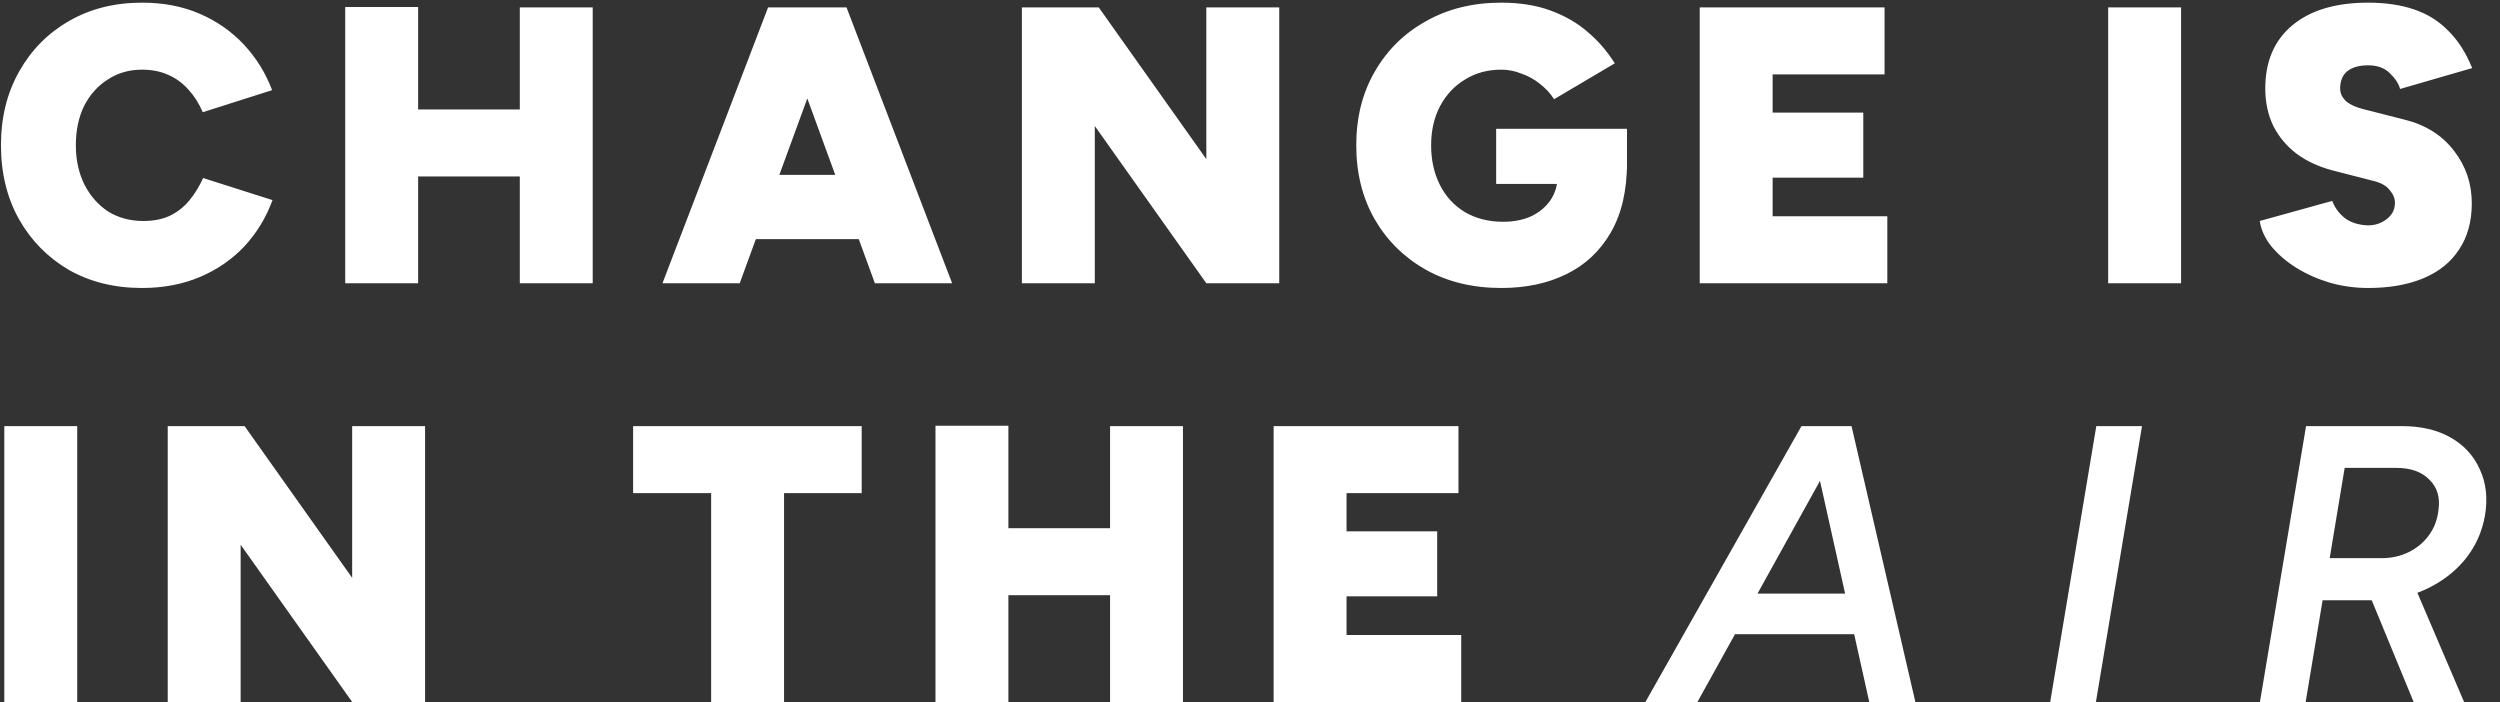 <svg width="203" height="57" viewBox="0 0 203 57" fill="none" xmlns="http://www.w3.org/2000/svg">
<rect x="0" y="0" width="203" height="57" fill="#333333" stroke="none"/>
<path d="M11.535 23.384C9.295 23.384 7.311 22.893 5.583 21.912C3.877 20.909 2.533 19.544 1.551 17.816C0.57 16.067 0.079 14.061 0.079 11.8C0.079 9.539 0.57 7.544 1.551 5.816C2.533 4.067 3.877 2.701 5.583 1.72C7.311 0.717 9.295 0.216 11.535 0.216C13.263 0.216 14.821 0.515 16.207 1.112C17.594 1.709 18.789 2.541 19.791 3.608C20.794 4.675 21.562 5.912 22.095 7.32L16.463 9.112C16.165 8.408 15.781 7.8 15.311 7.288C14.842 6.755 14.287 6.349 13.647 6.072C13.029 5.795 12.325 5.656 11.535 5.656C10.49 5.656 9.562 5.923 8.751 6.456C7.941 6.968 7.301 7.683 6.831 8.6C6.383 9.517 6.159 10.584 6.159 11.8C6.159 12.995 6.394 14.061 6.863 15C7.333 15.917 7.973 16.643 8.783 17.176C9.615 17.688 10.565 17.944 11.631 17.944C12.463 17.944 13.178 17.805 13.775 17.528C14.394 17.229 14.917 16.824 15.343 16.312C15.791 15.779 16.175 15.16 16.495 14.456L22.127 16.248C21.615 17.656 20.858 18.904 19.855 19.992C18.853 21.059 17.647 21.891 16.239 22.488C14.831 23.085 13.263 23.384 11.535 23.384ZM42.208 23V0.6H48.128V23H42.208ZM28.032 23V0.568H33.952V23H28.032ZM32.096 14.328V8.888H45.664V14.328H32.096ZM71.041 23L62.849 0.6H68.737L77.313 23H71.041ZM53.793 23L62.369 0.6H68.257L60.065 23H53.793ZM57.825 19.416V14.2H73.313V19.416H57.825ZM82.978 23V0.6H89.218L97.954 12.92V0.6H103.874V23H97.954L88.898 10.232V23H82.978ZM121.904 23.384C119.6 23.384 117.563 22.893 115.792 21.912C114.021 20.909 112.635 19.544 111.632 17.816C110.629 16.067 110.128 14.061 110.128 11.8C110.128 9.539 110.629 7.544 111.632 5.816C112.635 4.067 114.021 2.701 115.792 1.72C117.563 0.717 119.6 0.216 121.904 0.216C123.419 0.216 124.752 0.429 125.904 0.856C127.077 1.283 128.091 1.869 128.944 2.616C129.797 3.341 130.523 4.184 131.12 5.144L126.192 8.056C125.893 7.587 125.509 7.171 125.04 6.808C124.592 6.445 124.091 6.168 123.536 5.976C123.003 5.763 122.459 5.656 121.904 5.656C120.795 5.656 119.813 5.923 118.96 6.456C118.107 6.968 117.435 7.683 116.944 8.6C116.453 9.517 116.208 10.584 116.208 11.8C116.208 12.995 116.443 14.061 116.912 15C117.381 15.939 118.053 16.675 118.928 17.208C119.824 17.741 120.869 18.008 122.064 18.008C122.917 18.008 123.675 17.859 124.336 17.56C124.997 17.24 125.52 16.803 125.904 16.248C126.288 15.672 126.48 15.011 126.48 14.264L132.112 13.208C132.112 15.469 131.675 17.357 130.8 18.872C129.925 20.387 128.72 21.517 127.184 22.264C125.669 23.011 123.909 23.384 121.904 23.384ZM121.488 14.936V10.456H132.112V13.752L128.752 14.936H121.488ZM138.018 23V0.6H153.026V6.04H143.938V9.144H151.298V14.424H143.938V17.56H153.25V23H138.018ZM171.183 23V0.6H177.103V23H171.183ZM192.293 23.384C191.248 23.384 190.224 23.245 189.221 22.968C188.218 22.669 187.301 22.264 186.469 21.752C185.658 21.24 184.986 20.664 184.453 20.024C183.92 19.363 183.6 18.669 183.493 17.944L189.381 16.312C189.573 16.845 189.904 17.304 190.373 17.688C190.842 18.051 191.45 18.253 192.197 18.296C192.794 18.317 193.317 18.157 193.765 17.816C194.234 17.475 194.469 17.027 194.469 16.472C194.469 16.109 194.33 15.768 194.053 15.448C193.797 15.107 193.381 14.861 192.805 14.712L189.445 13.848C188.293 13.549 187.301 13.091 186.469 12.472C185.658 11.853 185.029 11.096 184.581 10.2C184.154 9.304 183.941 8.301 183.941 7.192C183.941 4.995 184.666 3.288 186.117 2.072C187.589 0.835 189.648 0.216 192.293 0.216C193.701 0.216 194.938 0.397 196.005 0.76C197.093 1.123 198.021 1.699 198.789 2.488C199.578 3.256 200.229 4.269 200.741 5.528L194.885 7.224C194.778 6.797 194.501 6.371 194.053 5.944C193.626 5.517 193.04 5.304 192.293 5.304C191.568 5.304 191.002 5.464 190.597 5.784C190.213 6.104 190.021 6.573 190.021 7.192C190.021 7.576 190.181 7.917 190.501 8.216C190.821 8.493 191.28 8.707 191.877 8.856L195.269 9.72C196.976 10.147 198.309 10.989 199.269 12.248C200.229 13.485 200.709 14.904 200.709 16.504C200.709 17.976 200.368 19.224 199.685 20.248C199.024 21.272 198.064 22.051 196.805 22.584C195.546 23.117 194.042 23.384 192.293 23.384ZM0.35 57V34.6H6.27V57H0.35ZM13.62 57V34.6H19.86L28.596 46.92V34.6H34.516V57H28.596L19.54 44.232V57H13.62ZM57.745 57V40.04H51.409V34.6H69.969V40.04H63.665V57H57.745ZM90.137 57V34.6H96.057V57H90.137ZM75.961 57V34.568H81.881V57H75.961ZM80.025 48.328V42.888H93.593V48.328H80.025ZM103.419 57V34.6H118.427V40.04H109.339V43.144H116.699V48.424H109.339V51.56H118.651V57H103.419ZM133.608 57L146.28 34.6H150.248L137.832 57H133.608ZM151.784 57L146.792 34.6H150.344L155.528 57H151.784ZM138.76 51.496L139.304 48.2H152.712L152.168 51.496H138.76ZM166.476 57L170.22 34.6H173.932L170.188 57H166.476ZM183.507 57L187.251 34.6H195.027C196.584 34.6 197.907 34.909 198.995 35.528C200.083 36.147 200.872 37.011 201.363 38.12C201.875 39.208 202.014 40.456 201.779 41.864C201.544 43.208 201 44.403 200.147 45.448C199.294 46.472 198.216 47.283 196.915 47.88C195.635 48.456 194.227 48.744 192.691 48.744H188.595L187.219 57H183.507ZM195.987 57L192.243 47.912L195.347 45.928L200.083 57H195.987ZM189.171 45.32H193.427C194.195 45.32 194.91 45.16 195.571 44.84C196.232 44.52 196.776 44.072 197.203 43.496C197.651 42.899 197.918 42.205 198.003 41.416C198.152 40.392 197.907 39.571 197.267 38.952C196.648 38.312 195.752 37.992 194.579 37.992H190.387L189.171 45.32Z" fill="white"/>
</svg>
